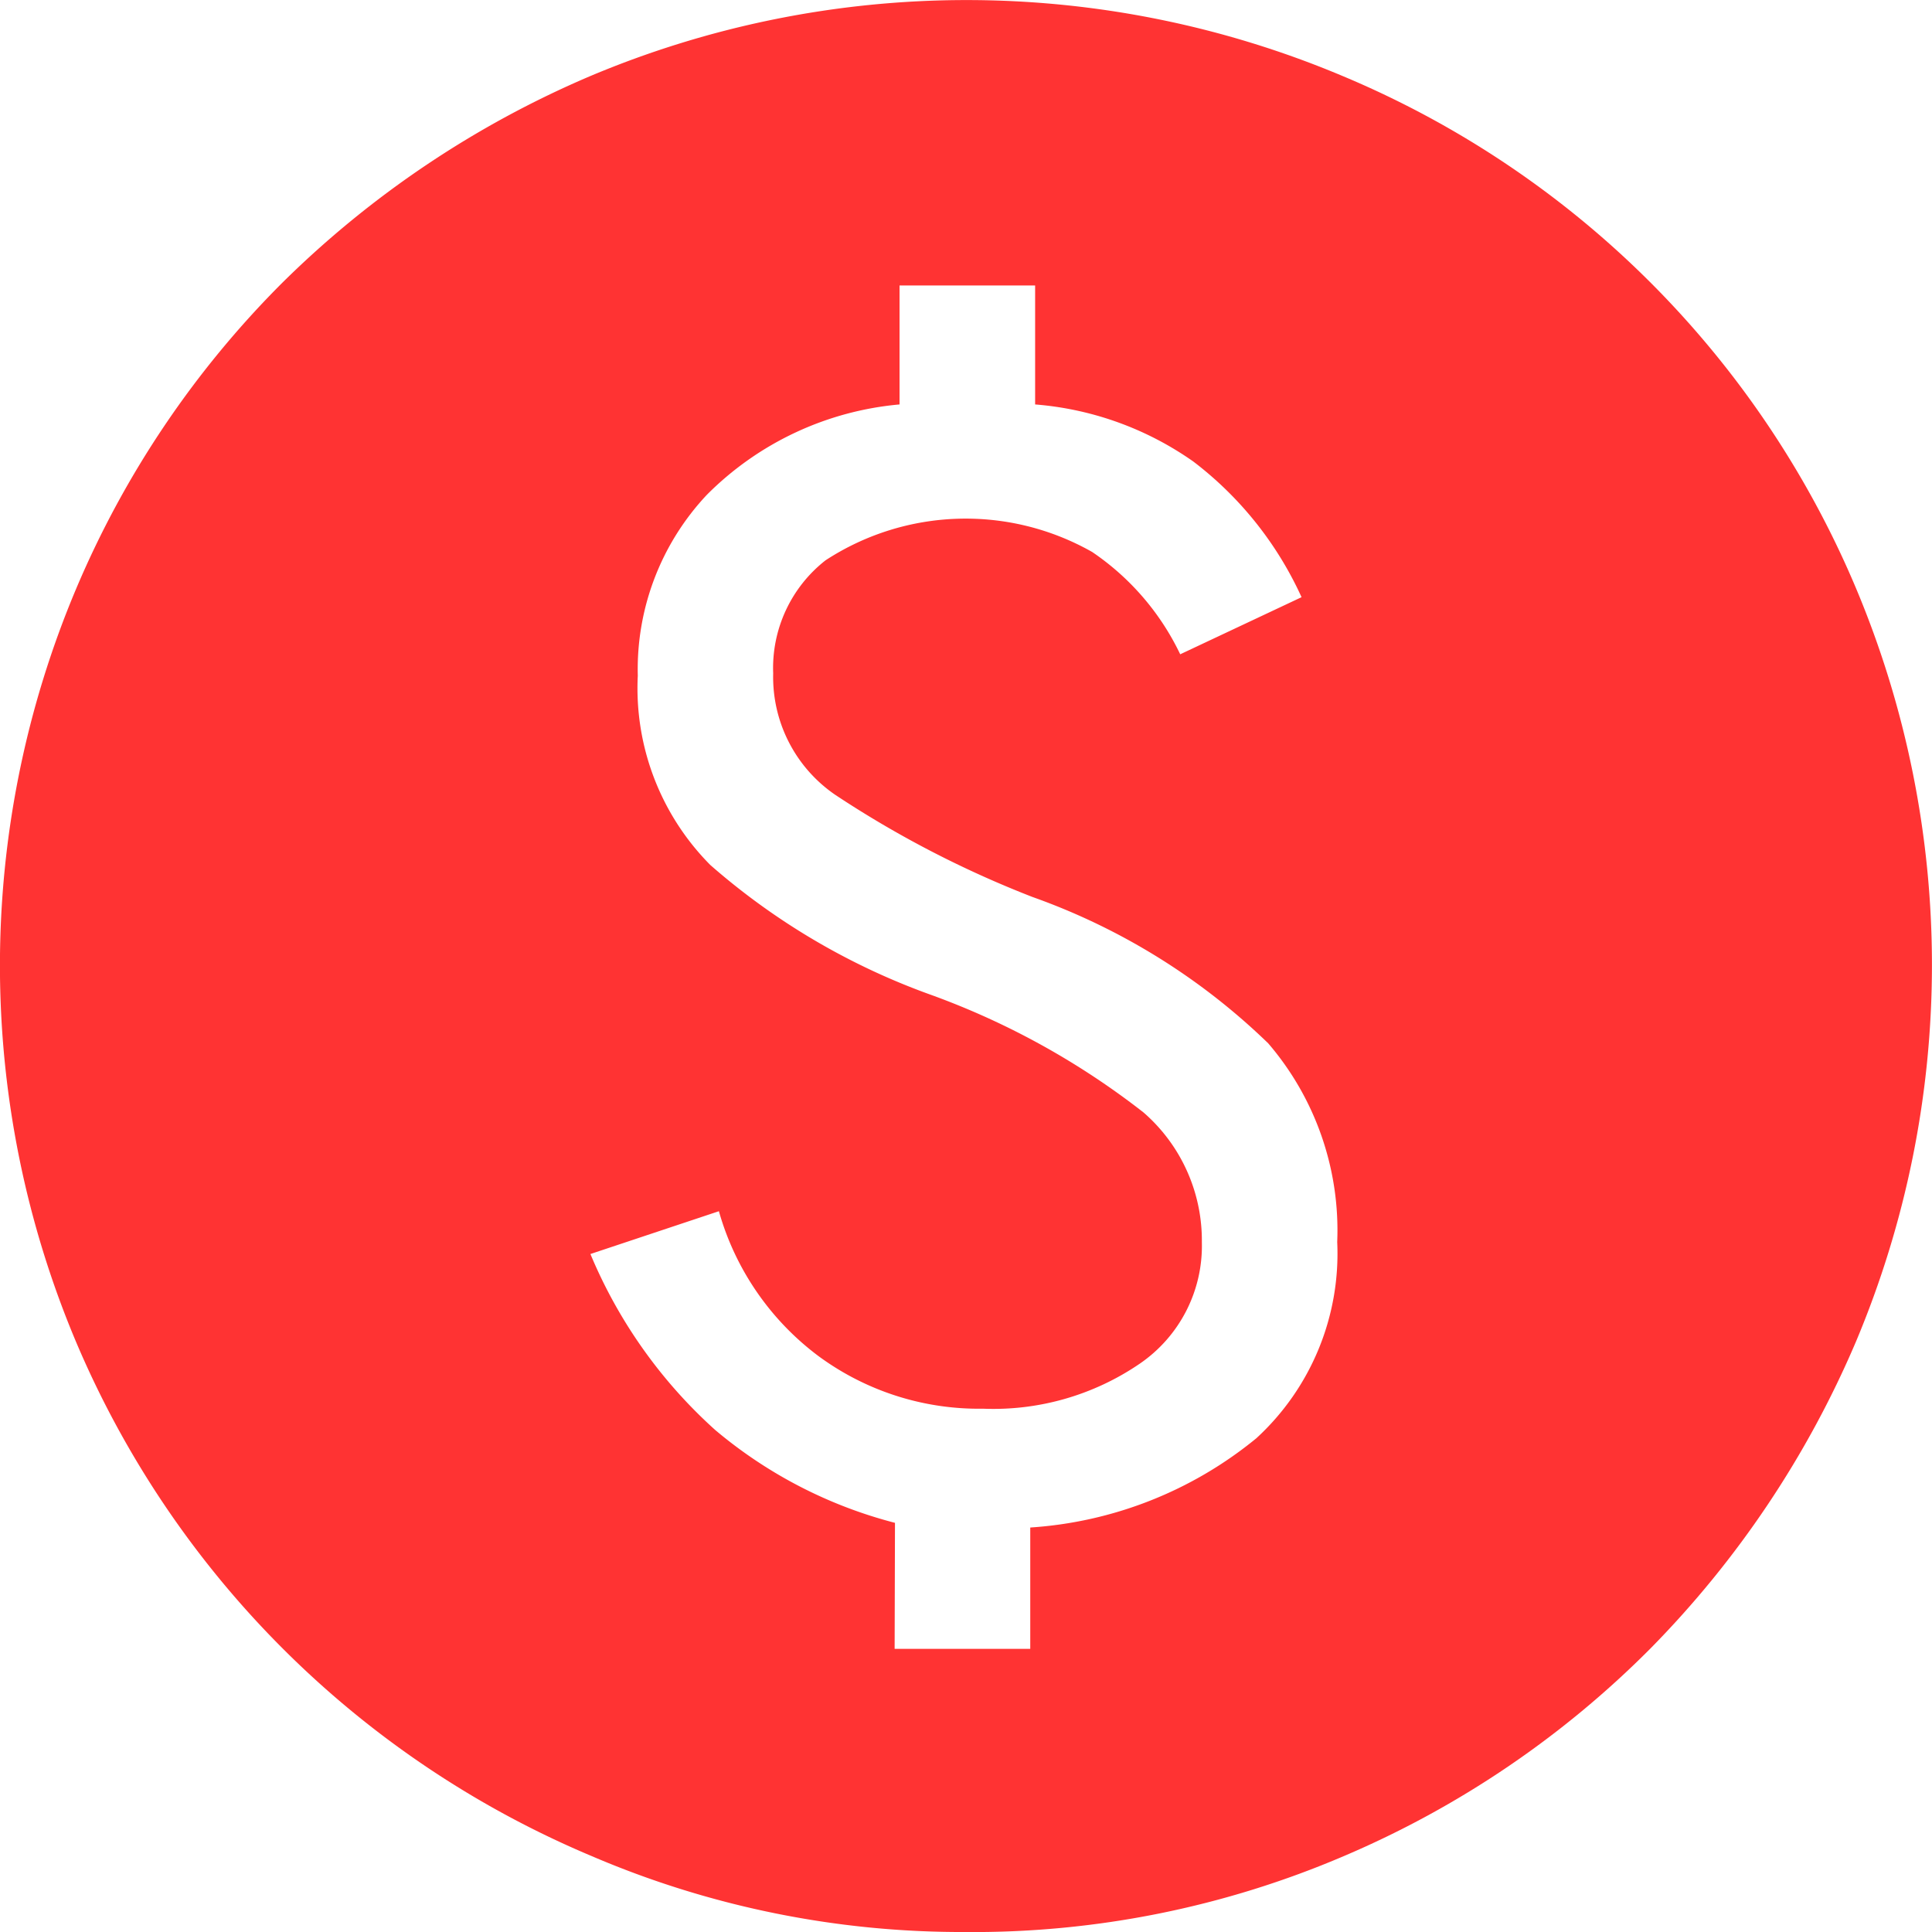<svg xmlns="http://www.w3.org/2000/svg" width="50" height="50" viewBox="0 0 50 50">
  <path id="Path_2204" data-name="Path 2204" d="M547.373,381.922h3.51v-3.14a10.284,10.284,0,0,0,5.85-2.309,6.485,6.485,0,0,0,2.094-5.08,7.43,7.43,0,0,0-1.786-5.142,16.87,16.87,0,0,0-6.1-3.787,26.818,26.818,0,0,1-5.111-2.648,3.693,3.693,0,0,1-1.6-3.14,3.539,3.539,0,0,1,1.355-2.925,6.635,6.635,0,0,1,6.9-.216,6.663,6.663,0,0,1,2.279,2.648l3.14-1.478a9.2,9.2,0,0,0-2.8-3.51,8.247,8.247,0,0,0-4.095-1.478v-3.079H547.5v3.079a8.044,8.044,0,0,0-4.988,2.34,6.592,6.592,0,0,0-1.786,4.68,6.491,6.491,0,0,0,1.878,4.9,17.779,17.779,0,0,0,5.7,3.356,19.994,19.994,0,0,1,5.511,3.048,4.388,4.388,0,0,1,1.509,3.356,3.693,3.693,0,0,1-1.6,3.14,6.715,6.715,0,0,1-4.064,1.17,7,7,0,0,1-4.249-1.355,7.085,7.085,0,0,1-2.586-3.756l-3.325,1.108a12.7,12.7,0,0,0,3.233,4.557,11.8,11.8,0,0,0,4.649,2.4Zm1.847,7.328a24.305,24.305,0,0,1-9.7-1.97,25.017,25.017,0,0,1-13.331-13.3,25.08,25.08,0,0,1,0-19.489,24.891,24.891,0,0,1,5.357-7.943,25.587,25.587,0,0,1,7.943-5.326,25.08,25.08,0,0,1,19.489,0,24.795,24.795,0,0,1,13.27,13.239,25.156,25.156,0,0,1,0,19.52,25.587,25.587,0,0,1-5.326,7.943,24.971,24.971,0,0,1-7.913,5.357,24.4,24.4,0,0,1-9.791,1.97" transform="translate(-524.22 -339.25)" fill="#f33"/>
</svg>
